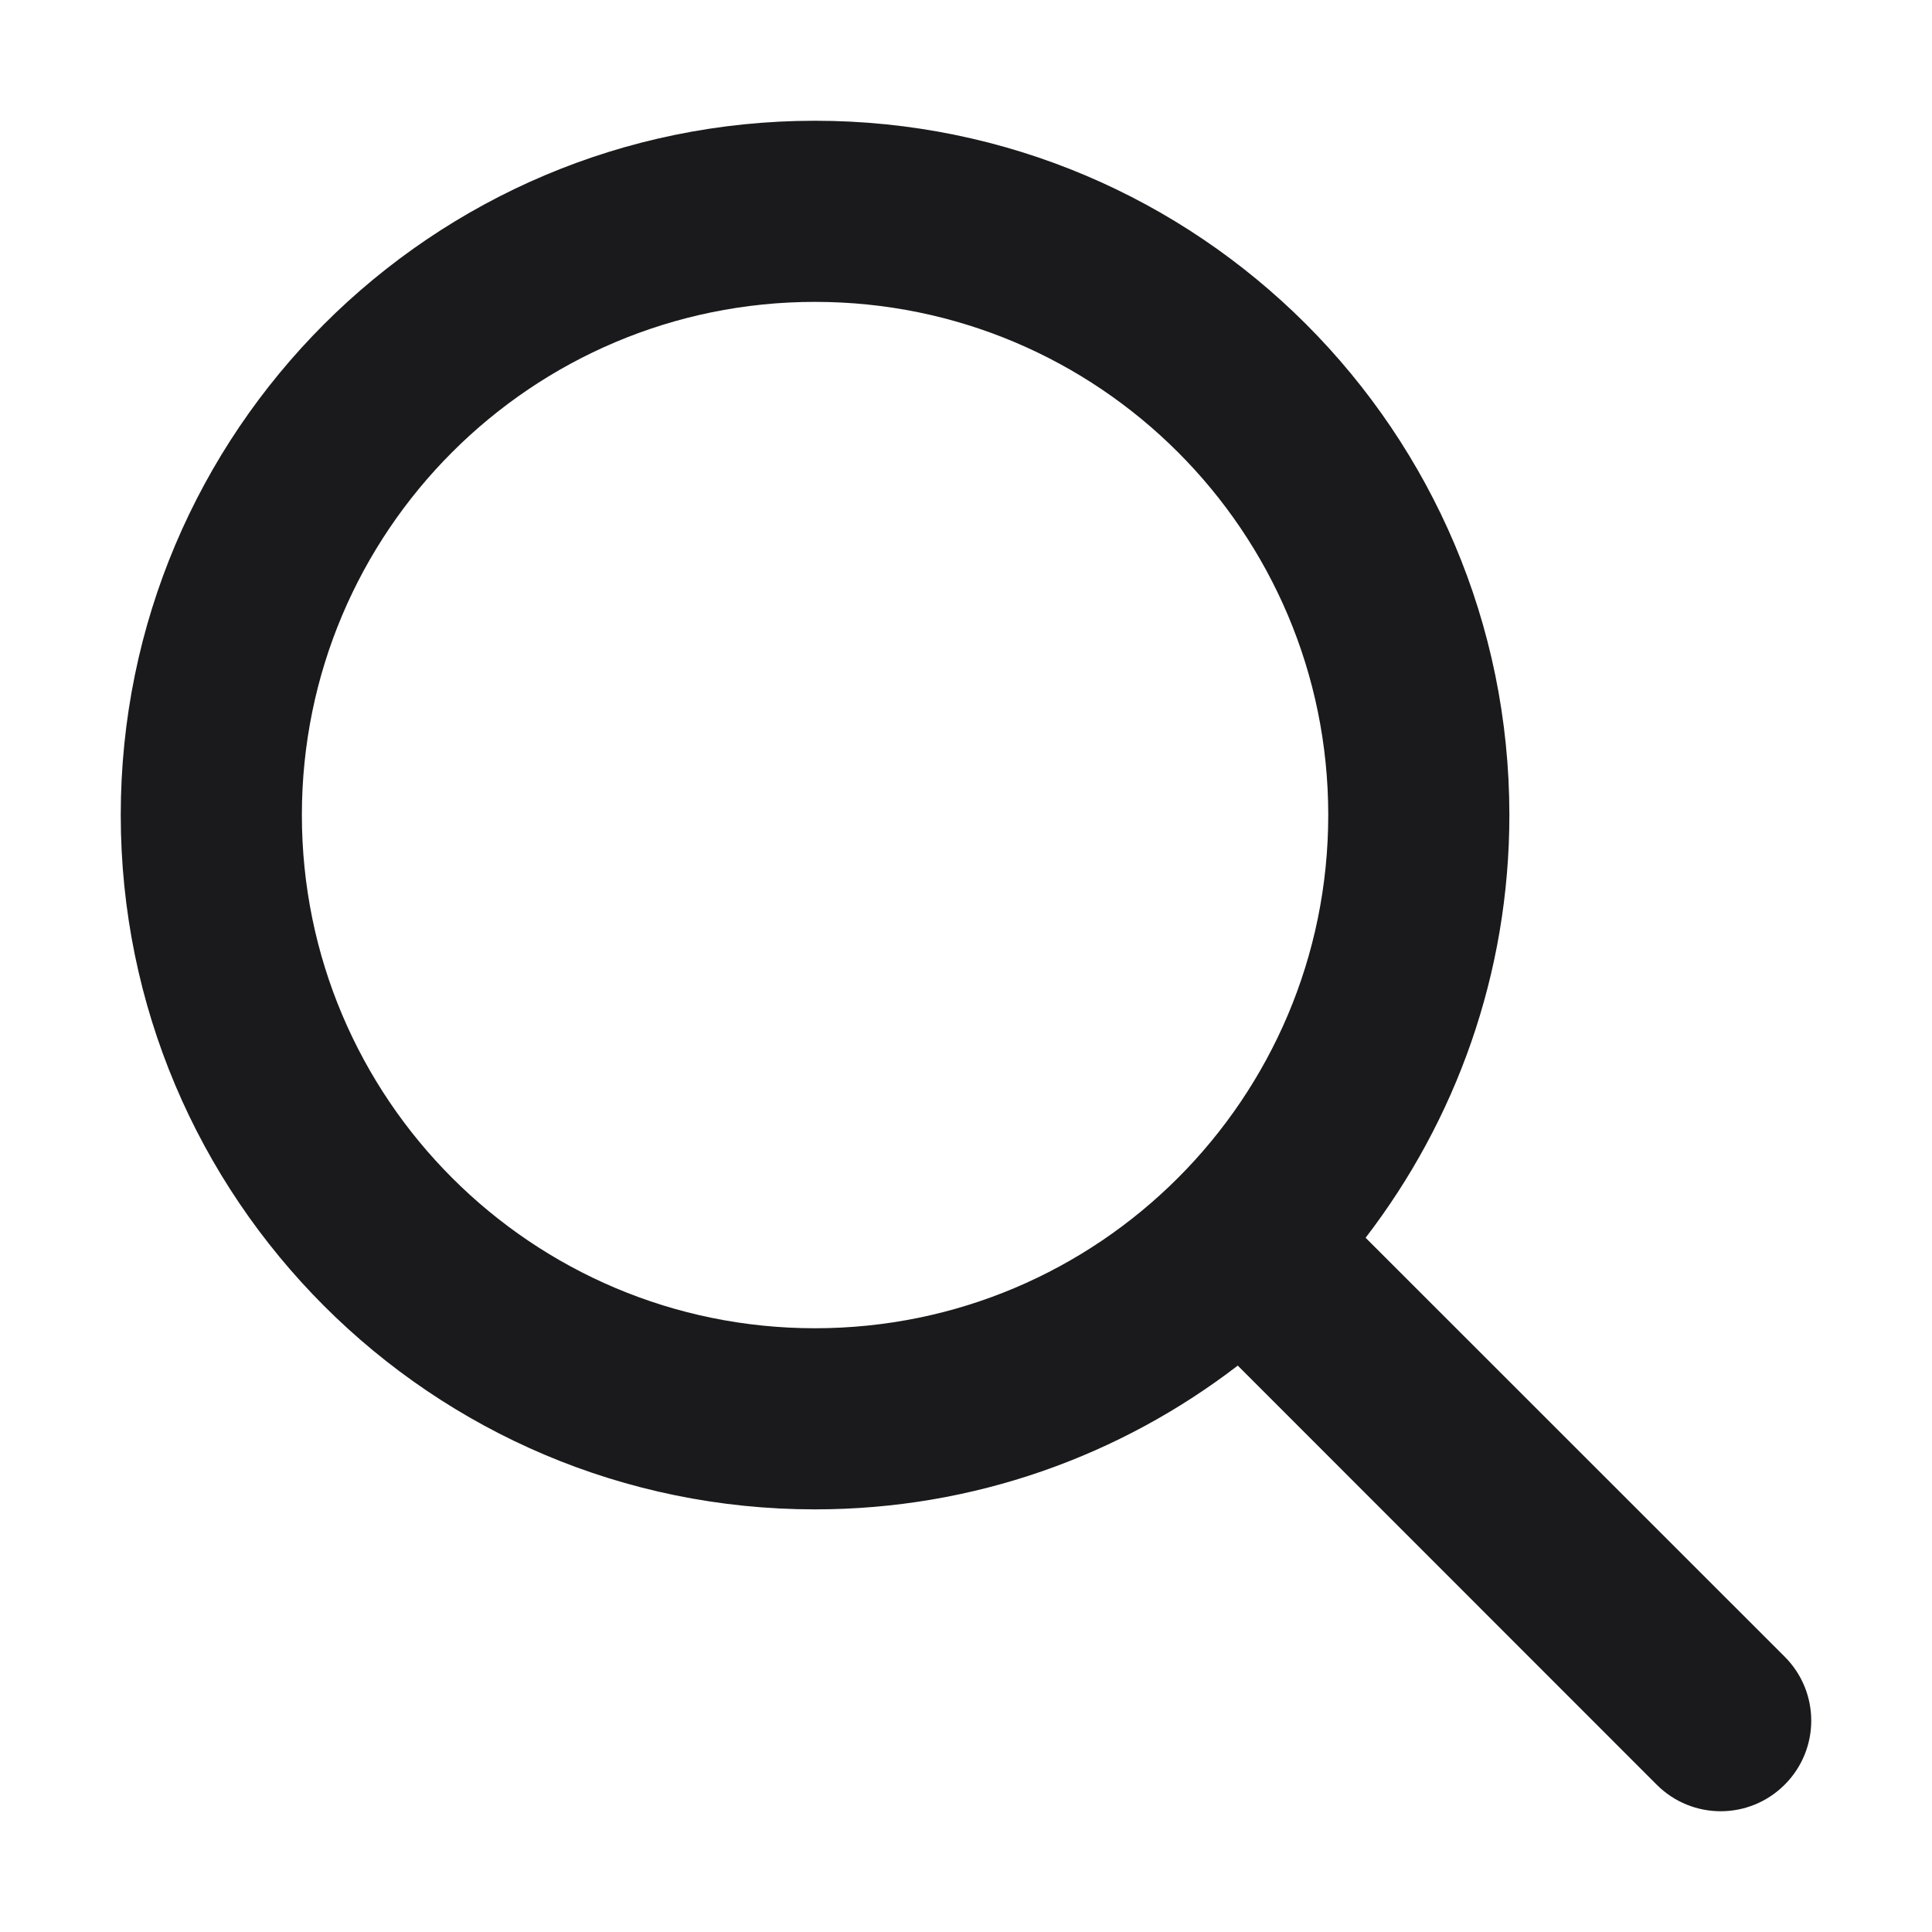 <?xml version="1.0" encoding="utf-8"?>
<svg xmlns="http://www.w3.org/2000/svg" fill="none" height="100%" overflow="visible" preserveAspectRatio="none" style="display: block;" viewBox="0 0 12 12" width="100%">
<g id="Search Icon">
<path d="M5.062 0.75C7.444 0.75 9.375 2.681 9.375 5.062C9.375 6.051 9.041 6.96 8.482 7.688L11.085 10.29C11.305 10.51 11.305 10.865 11.085 11.085C10.865 11.305 10.51 11.305 10.29 11.085L7.688 8.482C6.96 9.041 6.051 9.375 5.062 9.375C2.681 9.375 0.75 7.444 0.75 5.062C0.75 2.681 2.681 0.75 5.062 0.75ZM5.062 1.875C3.302 1.875 1.875 3.302 1.875 5.062C1.875 6.823 3.302 8.25 5.062 8.25C6.823 8.25 8.25 6.823 8.25 5.062C8.25 3.302 6.823 1.875 5.062 1.875Z" fill="#1A1A1D" id="Union"/>
</g>
</svg>